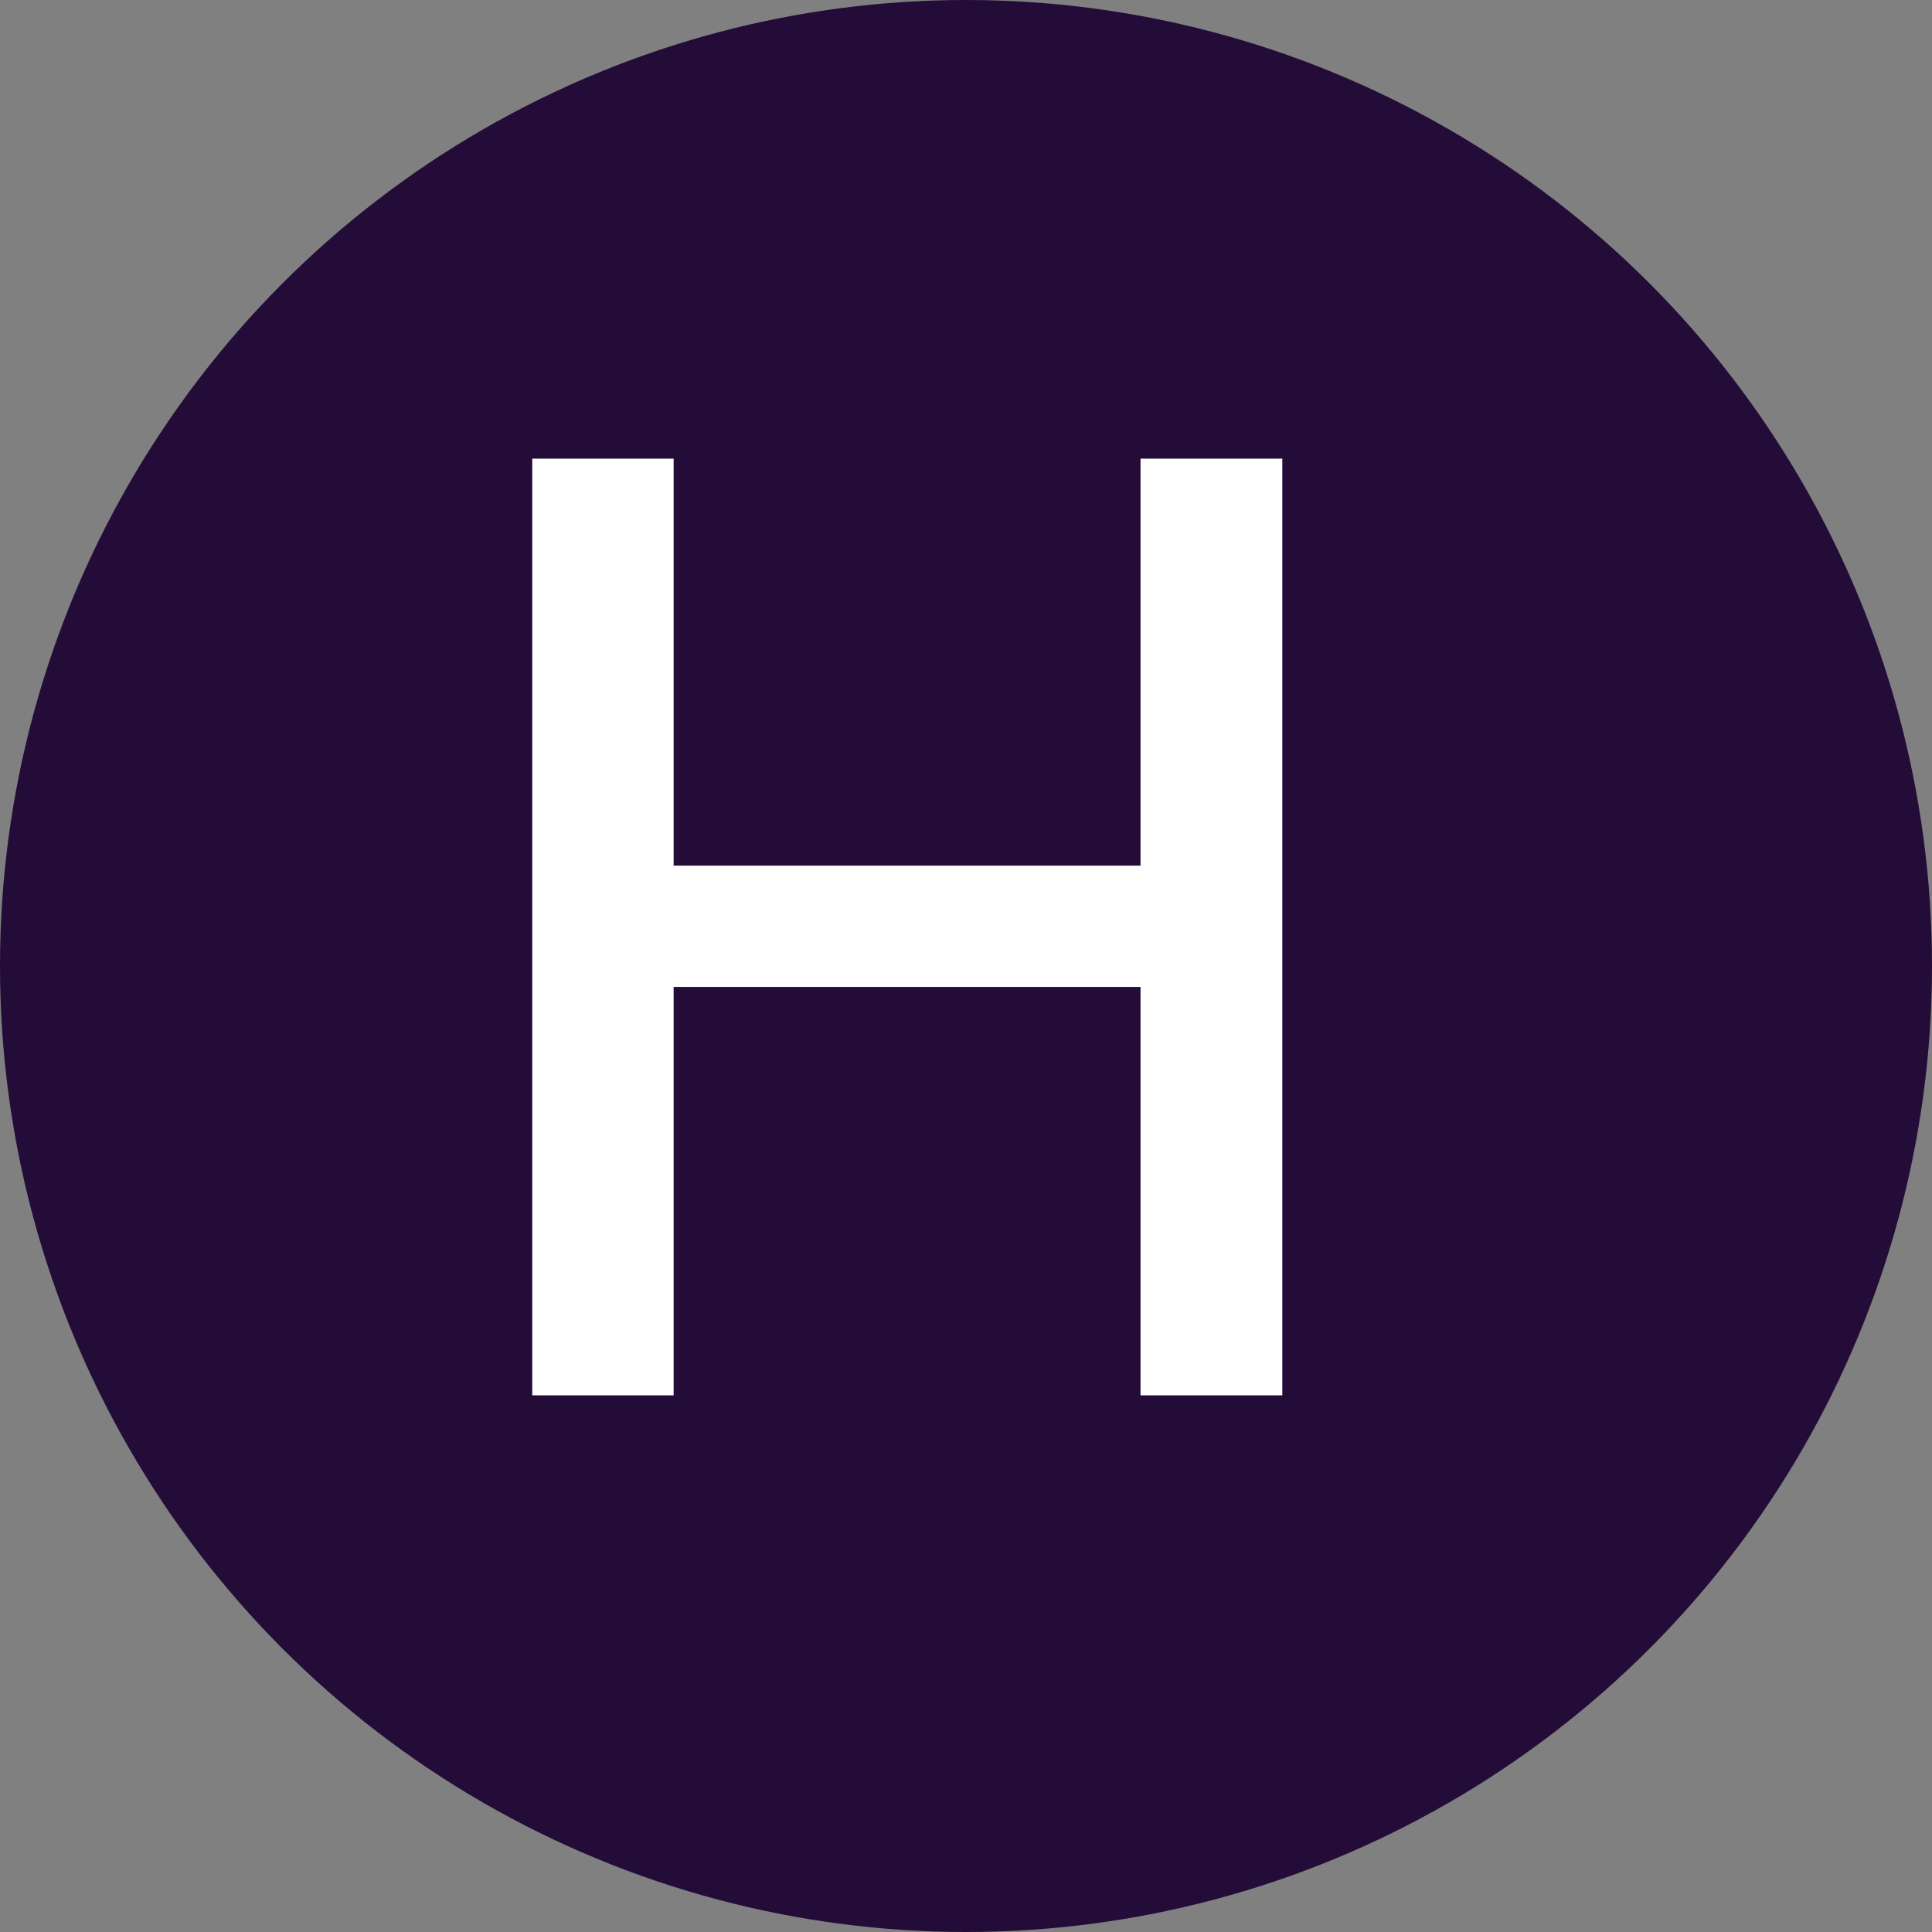 <svg width="18" height="18" viewBox="0 0 18 18" fill="none" xmlns="http://www.w3.org/2000/svg">
<rect x="0" y="0" width="18" height="18" fill="#808080" stroke="none"/>
<circle cx="9" cy="9" r="9" fill="#240C38"/>
<path d="M4.959 13V4.273H6.276V8.065H10.626V4.273H11.947V13H10.626V9.195H6.276V13H4.959Z" fill="white"/>
</svg>

